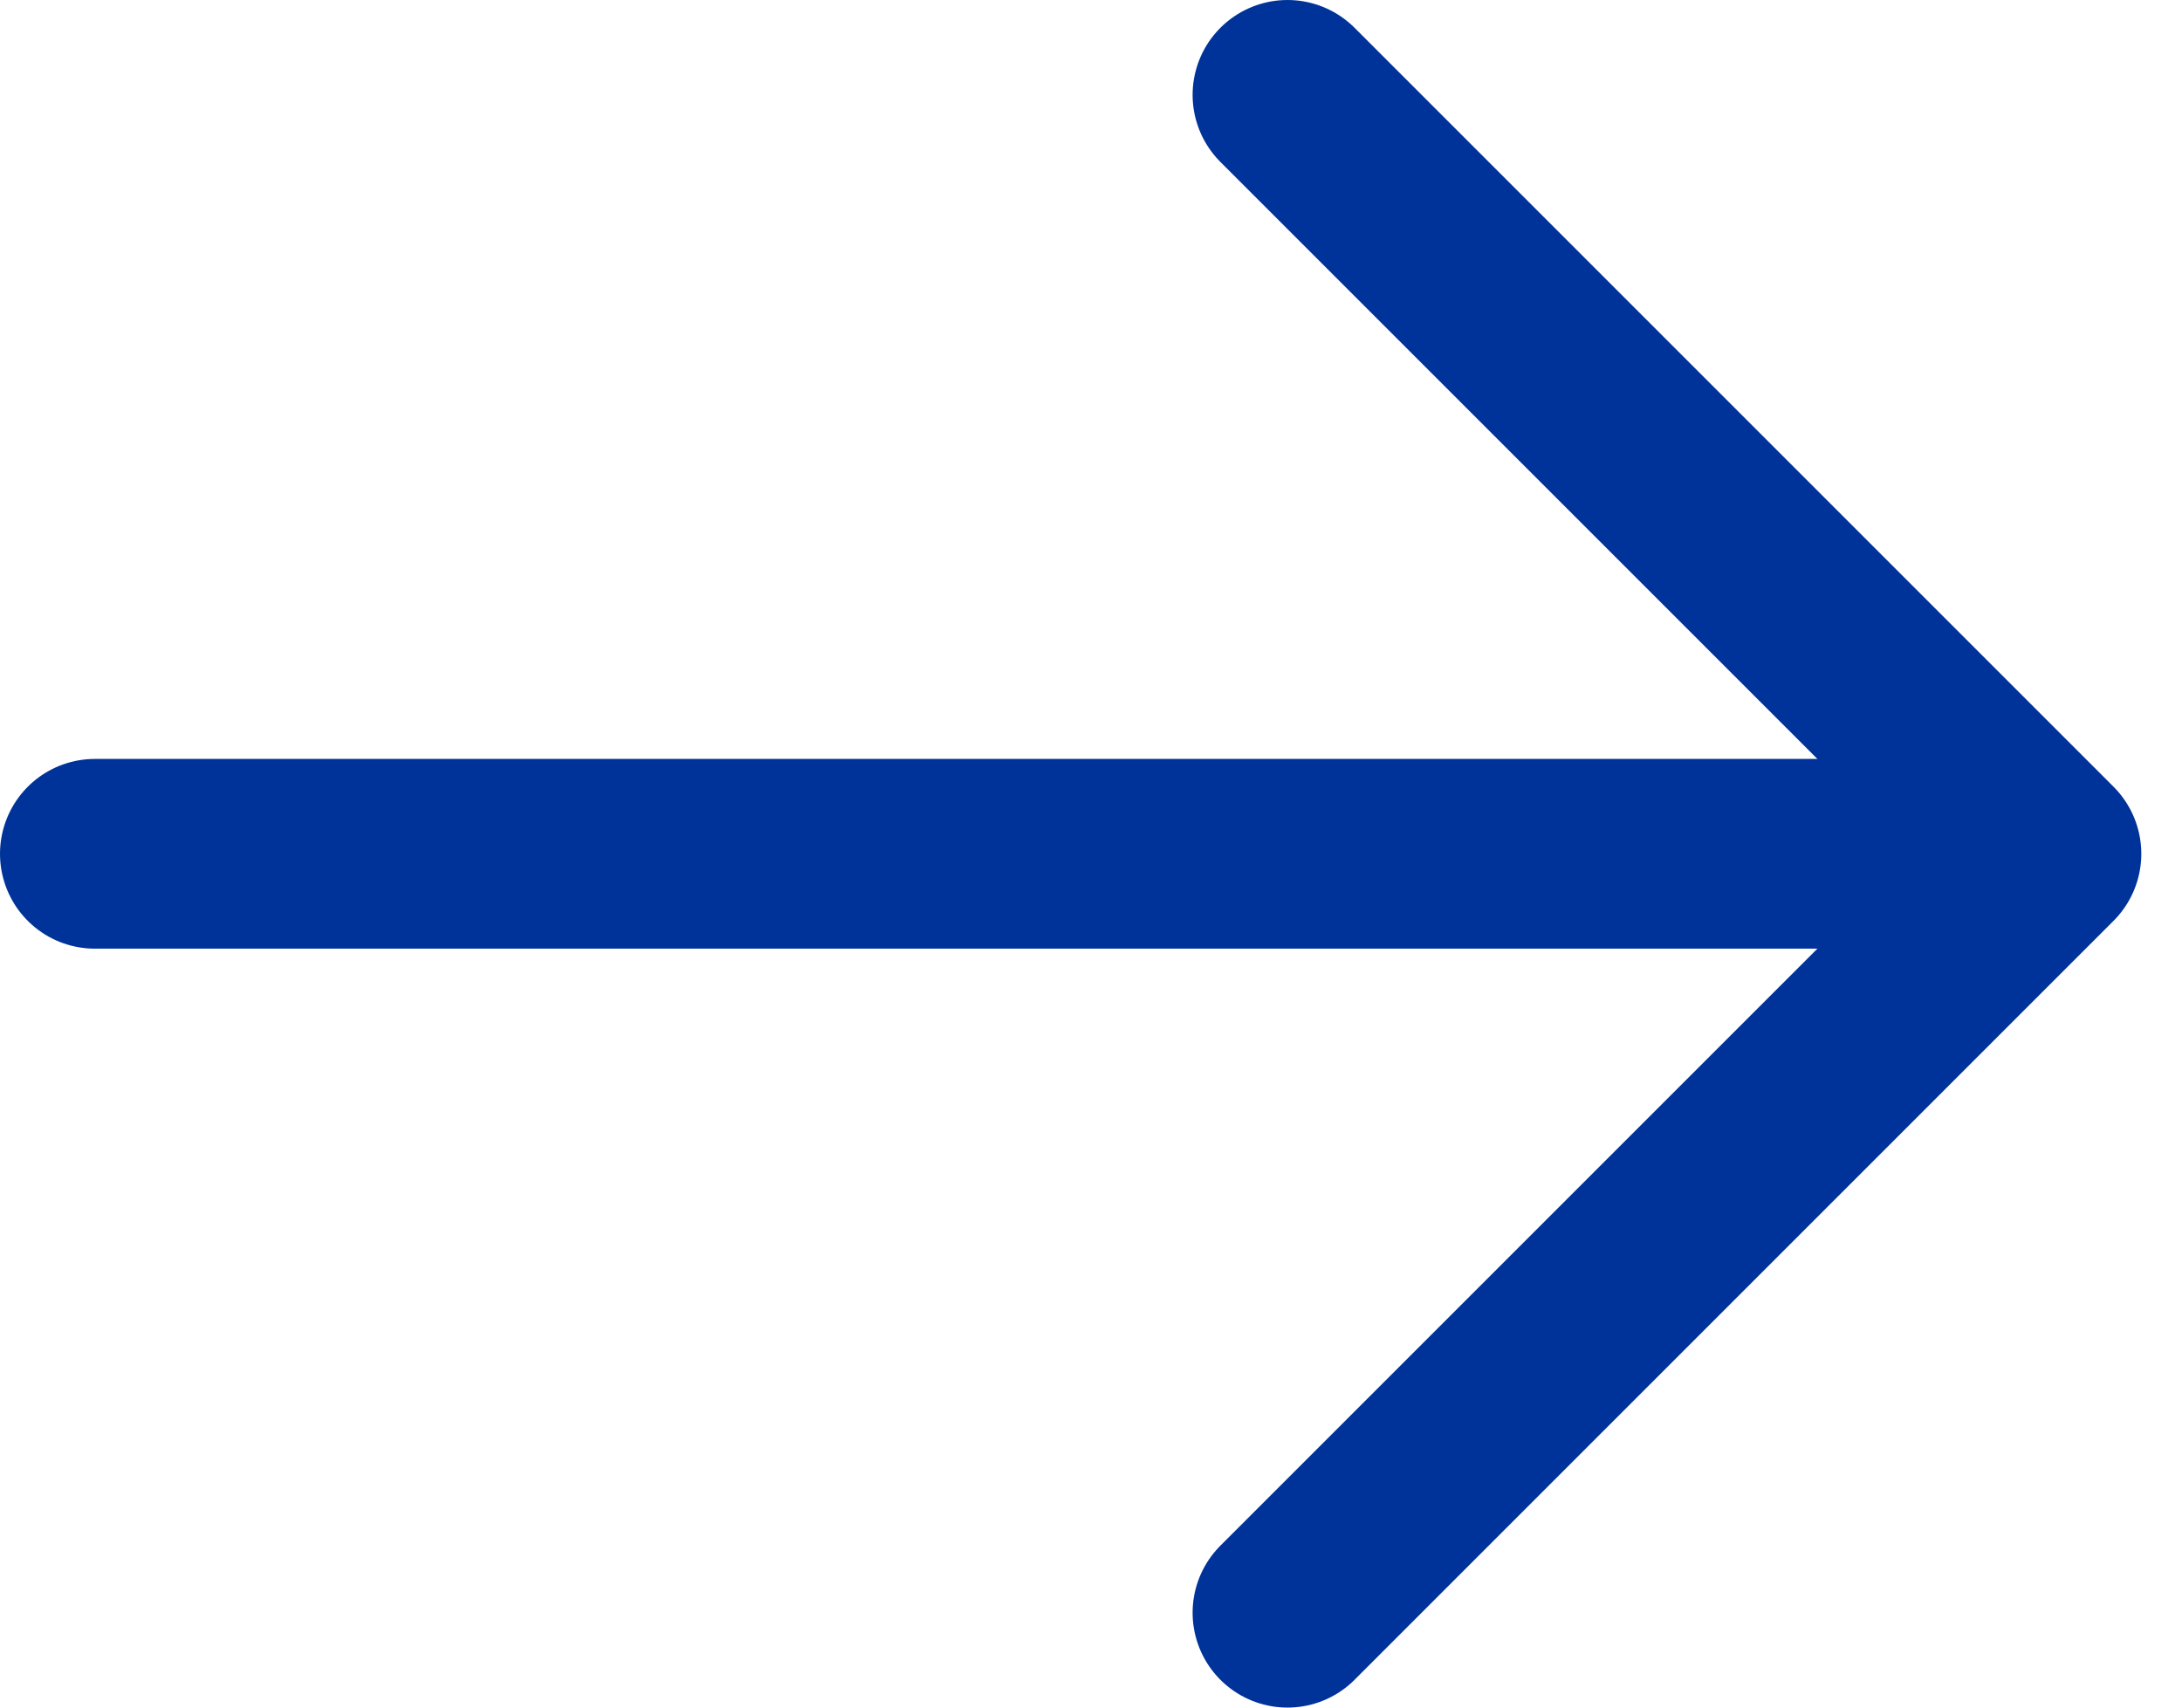 <svg fill="none" height="18" viewBox="0 0 23 18" width="23" xmlns="http://www.w3.org/2000/svg"><g stroke="#039" stroke-linecap="round" stroke-linejoin="round" stroke-width="2"><path d="m1 9h20"/><path d="m13.571 17 8-8-8-8"/></g></svg>